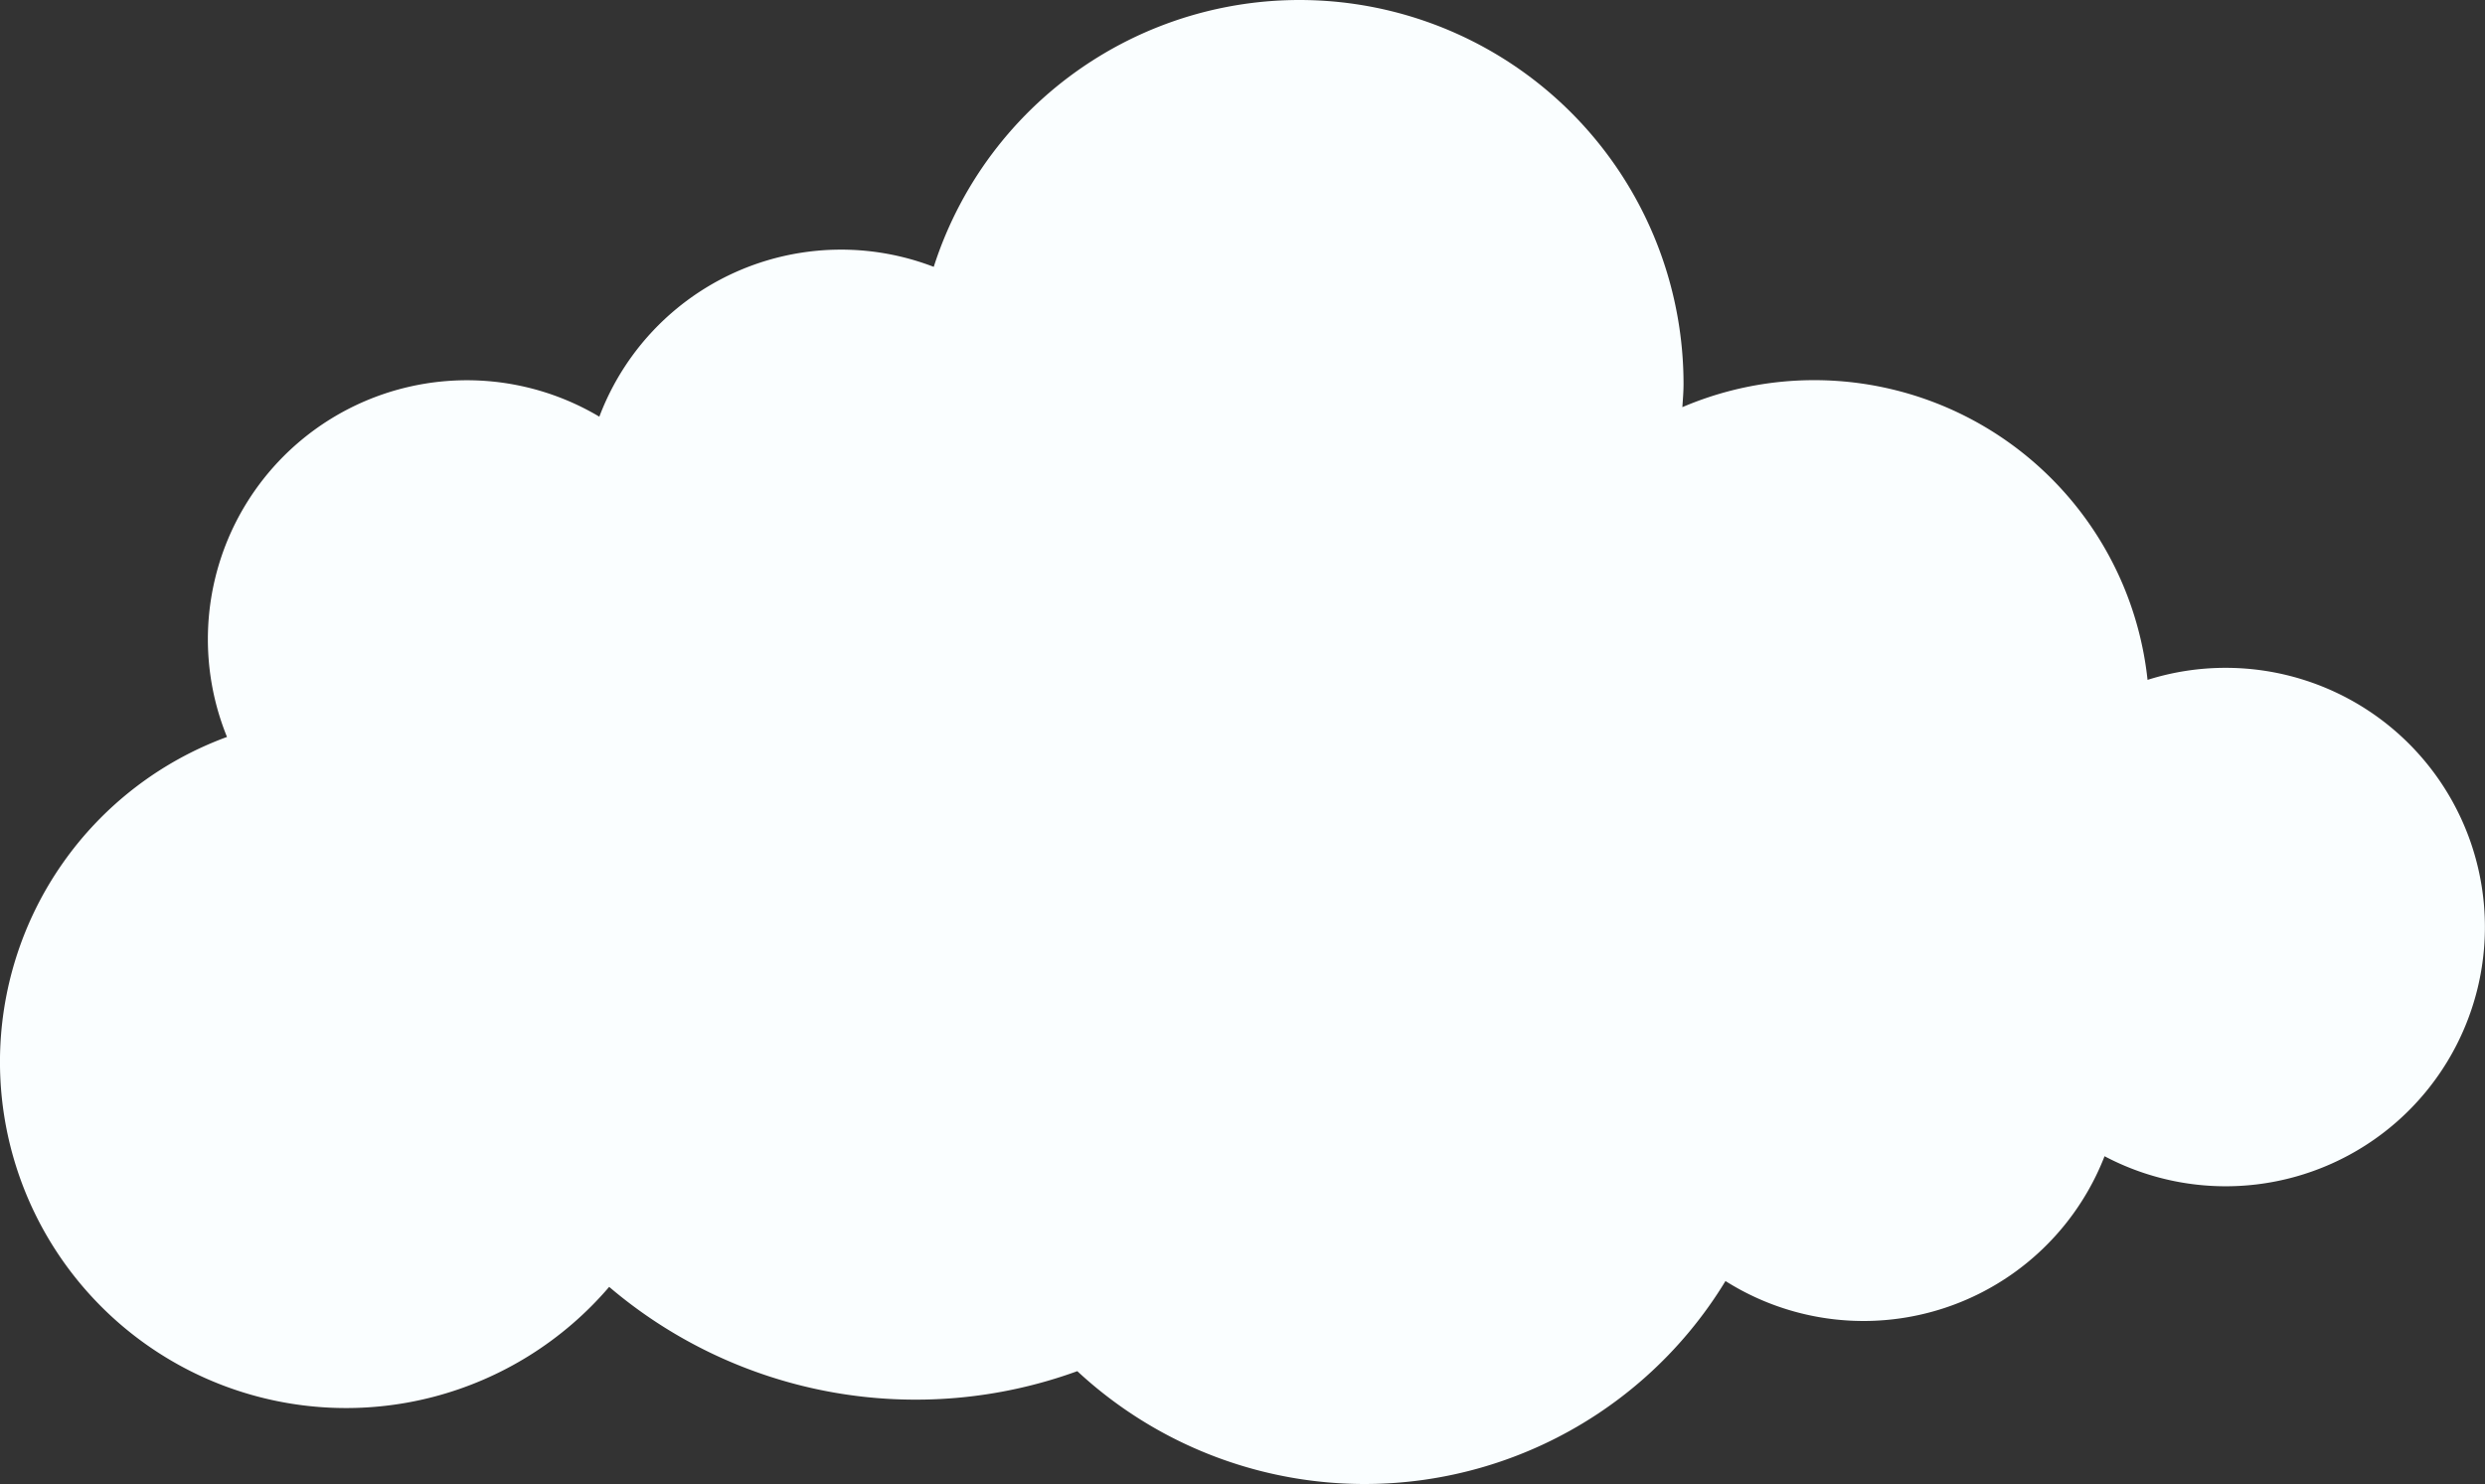 <svg id="Group_417" data-name="Group 417" xmlns="http://www.w3.org/2000/svg" xmlns:xlink="http://www.w3.org/1999/xlink" width="355.649" height="212.395" viewBox="0 0 355.649 212.395">
  <rect x="0" y="0" width="355.649" height="212.395" fill="#333333" stroke="none"/>
  <defs>
    <clipPath id="clip-path">
      <rect id="Rectangle_761" data-name="Rectangle 761" width="355.649" height="212.395" fill="none"/>
    </clipPath>
  </defs>
  <g id="Group_416" data-name="Group 416" clip-path="url(#clip-path)">
    <path id="Path_7114" data-name="Path 7114" d="M318.542,95.581a37.092,37.092,0,0,0-11.189,1.724,47.98,47.98,0,0,0-66.574-39.032c.066-1.1.166-2.188.166-3.3a54.966,54.966,0,0,0-107.31-16.78A36.969,36.969,0,0,0,85.777,59.636a37.07,37.07,0,0,0-53.289,45.837,49.538,49.538,0,1,0,54.695,78.709,67.68,67.68,0,0,0,67,12.063,60.43,60.43,0,0,0,92.764-12.9A37.014,37.014,0,0,0,301.2,165.482a37.1,37.1,0,1,0,17.346-69.9" fill="#fafeff"/>
  </g>
</svg>
